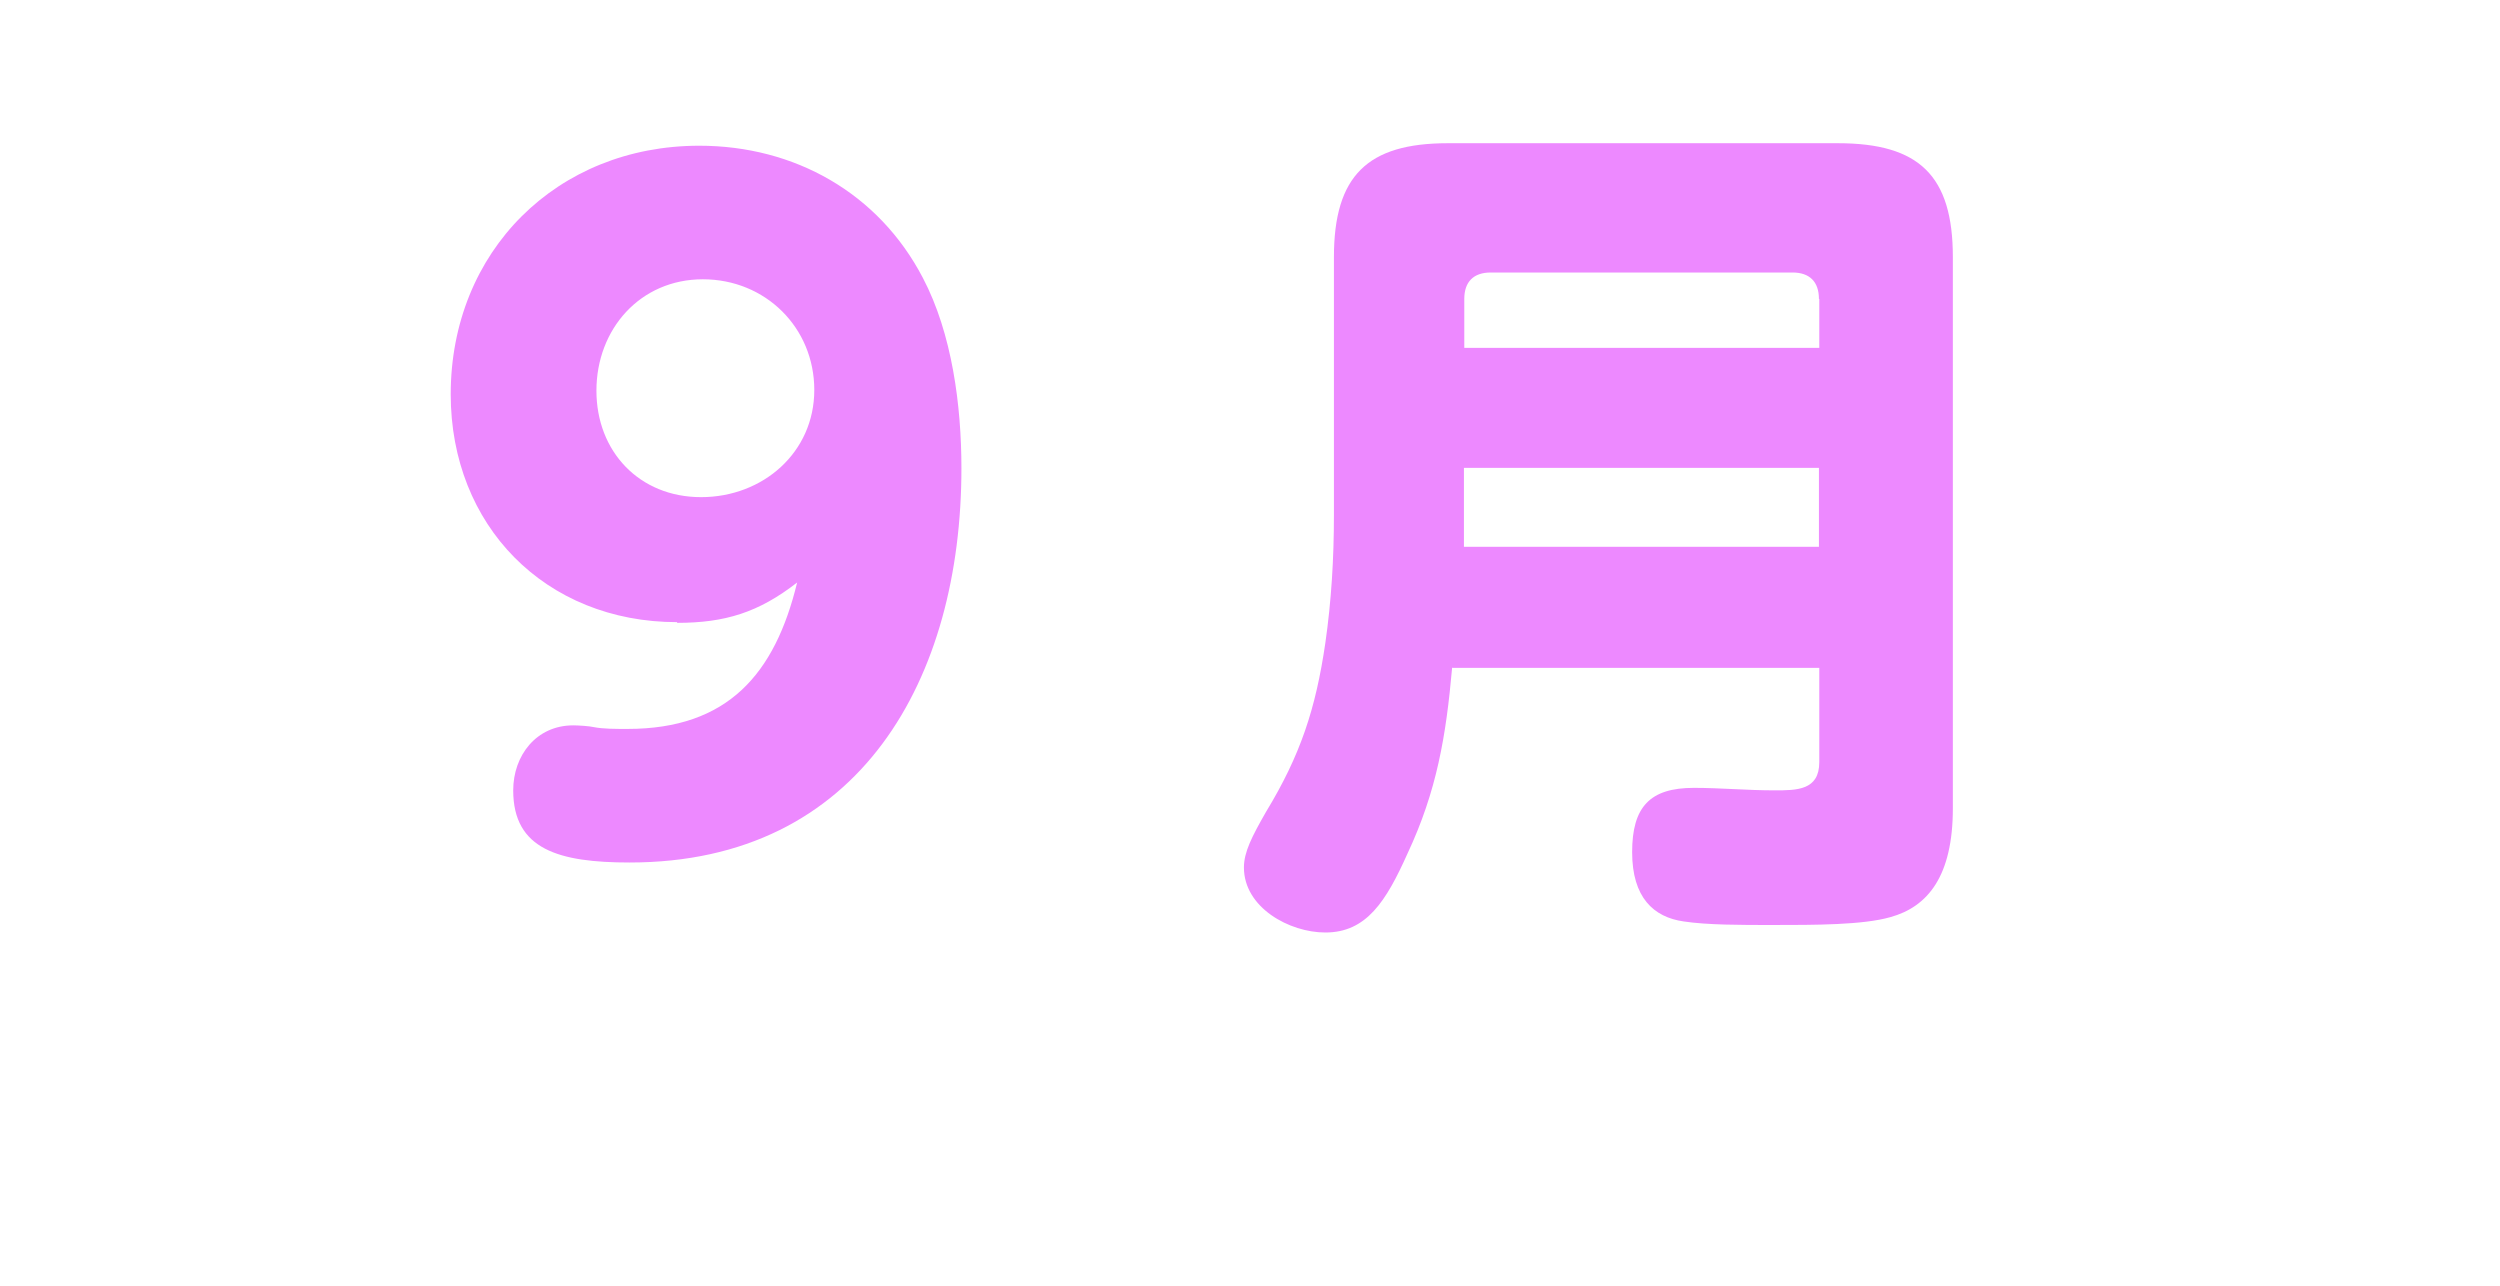 <?xml version="1.0" encoding="UTF-8"?>
<svg id="_レイヤー_2" data-name="レイヤー 2" xmlns="http://www.w3.org/2000/svg" xmlns:xlink="http://www.w3.org/1999/xlink" viewBox="0 0 70 36">
  <defs>
    <style>
      .cls-1 {
        fill: none;
      }

      .cls-1, .cls-2 {
        stroke-width: 0px;
      }

      .cls-3 {
        filter: url(#drop-shadow-1);
      }

      .cls-4 {
        fill: #fff;
        stroke: #fff;
        stroke-linecap: round;
        stroke-linejoin: round;
        stroke-width: 5px;
      }

      .cls-2 {
        fill: #ed89ff;
      }
    </style>
    <filter id="drop-shadow-1" filterUnits="userSpaceOnUse">
      <feOffset dx="2" dy="2"/>
      <feGaussianBlur result="blur" stdDeviation="2"/>
      <feFlood flood-color="#c1c1c1" flood-opacity=".45"/>
      <feComposite in2="blur" operator="in"/>
      <feComposite in="SourceGraphic"/>
    </filter>
  </defs>
  <g id="_レイヤー_8" data-name="レイヤー 8">
    <g>
      <rect class="cls-1" width="70" height="36"/>
      <g>
        <g class="cls-3">
          <path class="cls-4" d="M18.96,17.42c-3.7,0-6.34-2.71-6.34-6.38,0-4.01,2.98-6.96,6.96-6.96,2.66,0,5.02,1.32,6.26,3.7.82,1.56,1.08,3.58,1.08,5.33,0,5.86-2.81,11.04-9.29,11.04-1.97,0-3.26-.36-3.26-2.02,0-.98.65-1.82,1.68-1.82.14,0,.46.02.58.05.26.05.58.05.94.05,2.81,0,4.13-1.54,4.75-4.1-1.08.84-2.02,1.13-3.36,1.13ZM16.7,10.94c0,1.7,1.2,2.98,2.93,2.98s3.17-1.25,3.17-3-1.37-3.1-3.12-3.1-2.98,1.39-2.98,3.12Z"/>
          <path class="cls-4" d="M40.66,18.69c-.17,1.92-.43,3.46-1.25,5.21-.6,1.34-1.15,2.21-2.3,2.21-1.01,0-2.28-.7-2.28-1.82,0-.43.22-.86.62-1.56.96-1.58,1.39-2.88,1.66-4.73.17-1.18.24-2.38.24-3.58v-7.22c0-2.28.94-3.19,3.19-3.19h10.92c2.28,0,3.22.91,3.22,3.19v15.43c0,1.9-.7,2.76-1.75,3.05-.77.22-2.09.22-3.34.22-.84,0-1.8,0-2.45-.1-.84-.12-1.44-.67-1.44-1.94s.5-1.8,1.73-1.8c.74,0,1.49.07,2.26.07.62,0,1.25,0,1.25-.79v-2.64h-10.27ZM50.93,8.37c0-.48-.26-.74-.74-.74h-8.45c-.48,0-.74.26-.74.74v1.37h9.94v-1.37ZM40.99,15.31h9.94v-2.21h-9.94v2.21Z"/>
        </g>
        <g>
          <path class="cls-2" d="M18.96,17.42c-3.7,0-6.34-2.71-6.34-6.38,0-4.01,2.98-6.96,6.96-6.96,2.66,0,5.02,1.32,6.26,3.7.82,1.56,1.08,3.58,1.08,5.33,0,5.86-2.81,11.04-9.29,11.04-1.97,0-3.26-.36-3.26-2.02,0-.98.65-1.82,1.68-1.82.14,0,.46.02.58.05.26.05.58.05.94.05,2.81,0,4.13-1.54,4.75-4.1-1.08.84-2.02,1.13-3.36,1.13ZM16.7,10.94c0,1.7,1.2,2.98,2.93,2.98s3.17-1.25,3.17-3-1.37-3.1-3.12-3.1-2.98,1.39-2.98,3.12Z"/>
          <path class="cls-2" d="M40.66,18.69c-.17,1.92-.43,3.46-1.25,5.21-.6,1.34-1.15,2.21-2.3,2.21-1.01,0-2.28-.7-2.28-1.82,0-.43.22-.86.62-1.56.96-1.58,1.39-2.88,1.66-4.73.17-1.18.24-2.38.24-3.58v-7.22c0-2.28.94-3.19,3.19-3.19h10.92c2.28,0,3.22.91,3.22,3.19v15.43c0,1.9-.7,2.76-1.75,3.05-.77.22-2.09.22-3.34.22-.84,0-1.8,0-2.45-.1-.84-.12-1.44-.67-1.44-1.94s.5-1.8,1.73-1.8c.74,0,1.49.07,2.26.07.62,0,1.25,0,1.25-.79v-2.64h-10.27ZM50.93,8.37c0-.48-.26-.74-.74-.74h-8.45c-.48,0-.74.26-.74.74v1.37h9.94v-1.37ZM40.99,15.31h9.94v-2.21h-9.94v2.21Z"/>
        </g>
      </g>
    </g>
  </g>
</svg>